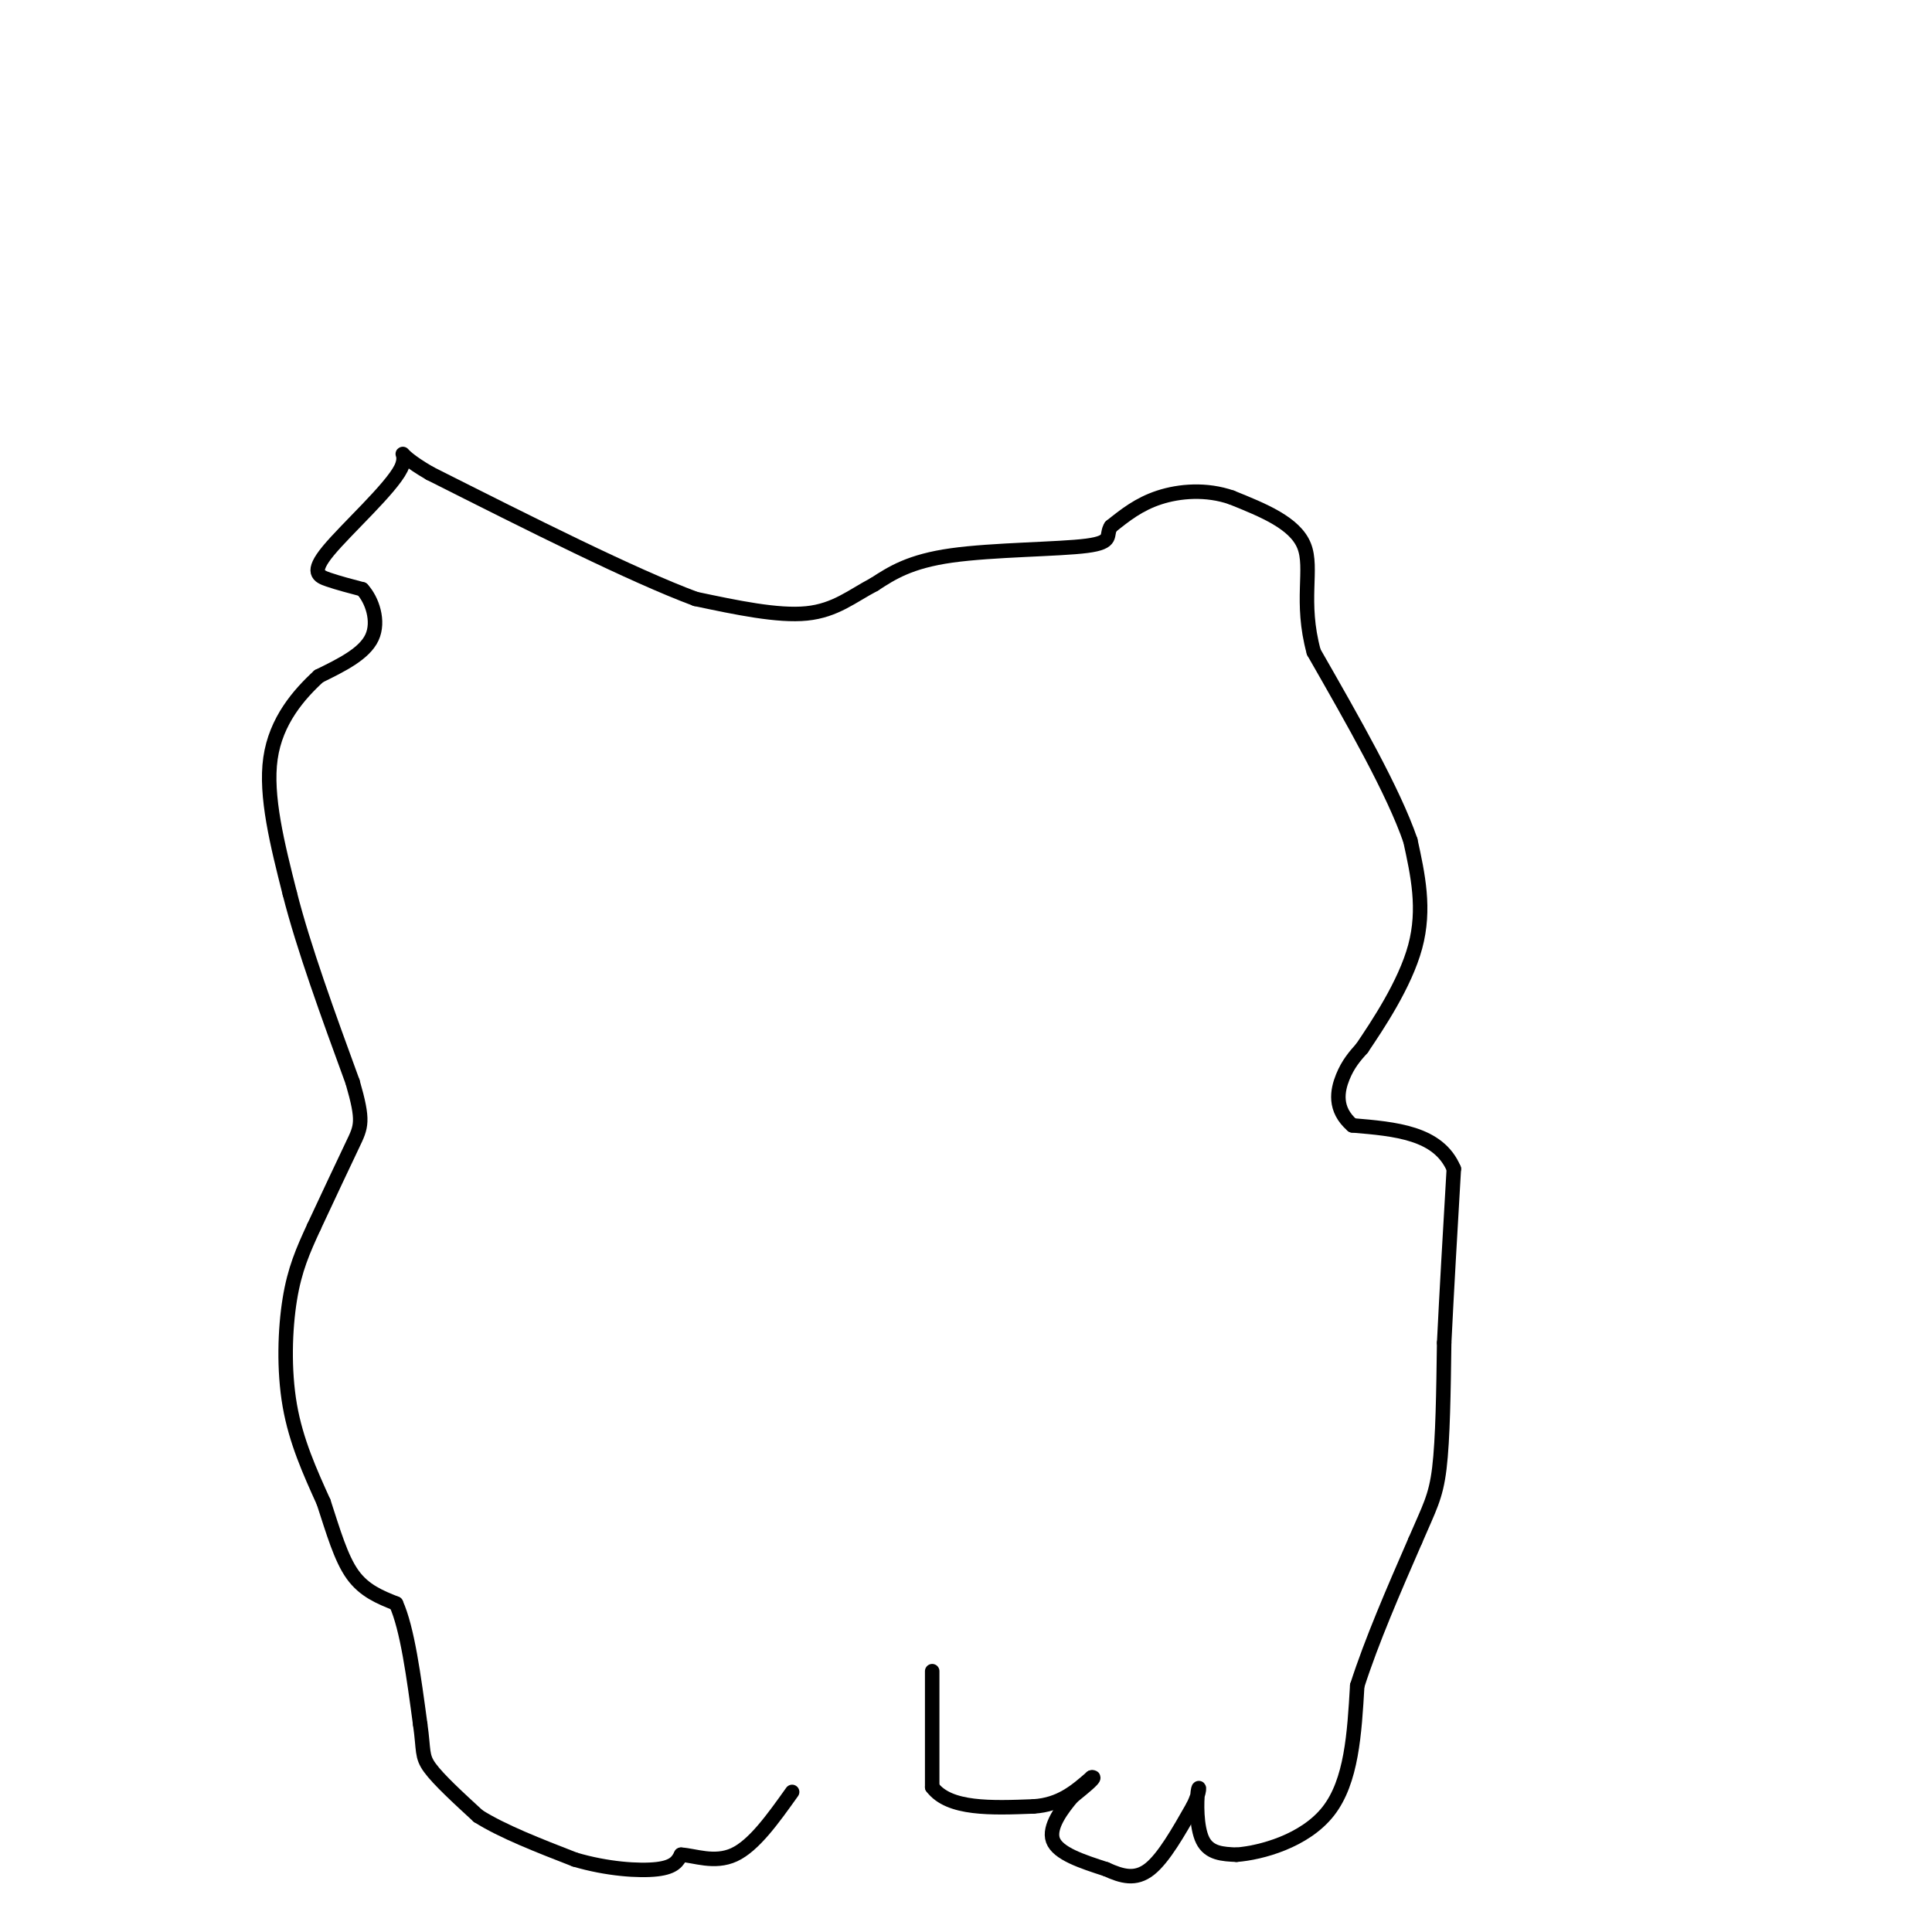 <svg viewBox='0 0 400 400' version='1.1' xmlns='http://www.w3.org/2000/svg' xmlns:xlink='http://www.w3.org/1999/xlink'><g fill='none' stroke='#000000' stroke-width='3' stroke-linecap='round' stroke-linejoin='round'><path d='M193,346c0.000,0.000 0.000,24.000 0,24'/><path d='M193,370c3.500,4.667 12.250,4.333 21,4'/><path d='M214,374c5.500,-0.333 8.750,-3.167 12,-6'/><path d='M226,368c1.333,-0.333 -1.333,1.833 -4,4'/><path d='M222,372c-2.000,2.356 -5.000,6.244 -4,9c1.000,2.756 6.000,4.378 11,6'/><path d='M229,387c3.311,1.511 6.089,2.289 9,0c2.911,-2.289 5.956,-7.644 9,-13'/><path d='M247,374c1.643,-3.250 1.250,-4.875 1,-3c-0.250,1.875 -0.357,7.250 1,10c1.357,2.750 4.179,2.875 7,3'/><path d='M256,384c5.044,-0.378 14.156,-2.822 19,-9c4.844,-6.178 5.422,-16.089 6,-26'/><path d='M281,349c3.000,-9.333 7.500,-19.667 12,-30'/><path d='M293,319c2.933,-6.844 4.267,-8.956 5,-15c0.733,-6.044 0.867,-16.022 1,-26'/><path d='M299,278c0.500,-10.333 1.250,-23.167 2,-36'/><path d='M301,242c-3.167,-7.500 -12.083,-8.250 -21,-9'/><path d='M280,233c-3.889,-3.356 -3.111,-7.244 -2,-10c1.111,-2.756 2.556,-4.378 4,-6'/><path d='M282,217c3.111,-4.622 8.889,-13.178 11,-21c2.111,-7.822 0.556,-14.911 -1,-22'/><path d='M292,174c-3.500,-10.167 -11.750,-24.583 -20,-39'/><path d='M272,135c-2.889,-10.511 -0.111,-17.289 -2,-22c-1.889,-4.711 -8.444,-7.356 -15,-10'/><path d='M255,103c-5.222,-1.822 -10.778,-1.378 -15,0c-4.222,1.378 -7.111,3.689 -10,6'/><path d='M230,109c-1.202,1.786 0.792,3.250 -5,4c-5.792,0.750 -19.369,0.786 -28,2c-8.631,1.214 -12.315,3.607 -16,6'/><path d='M181,121c-4.578,2.400 -8.022,5.400 -14,6c-5.978,0.600 -14.489,-1.200 -23,-3'/><path d='M144,124c-13.000,-4.833 -34.000,-15.417 -55,-26'/><path d='M89,98c-8.981,-5.190 -3.933,-5.164 -6,-1c-2.067,4.164 -11.249,12.467 -15,17c-3.751,4.533 -2.072,5.295 0,6c2.072,0.705 4.536,1.352 7,2'/><path d='M75,122c2.022,2.178 3.578,6.622 2,10c-1.578,3.378 -6.289,5.689 -11,8'/><path d='M66,140c-4.111,3.778 -8.889,9.222 -10,17c-1.111,7.778 1.444,17.889 4,28'/><path d='M60,185c2.833,11.167 7.917,25.083 13,39'/><path d='M73,224c2.378,8.200 1.822,9.200 0,13c-1.822,3.800 -4.911,10.400 -8,17'/><path d='M65,254c-2.286,4.952 -4.000,8.833 -5,15c-1.000,6.167 -1.286,14.619 0,22c1.286,7.381 4.143,13.690 7,20'/><path d='M67,311c2.022,6.178 3.578,11.622 6,15c2.422,3.378 5.711,4.689 9,6'/><path d='M82,332c2.333,5.167 3.667,15.083 5,25'/><path d='M87,357c0.778,5.444 0.222,6.556 2,9c1.778,2.444 5.889,6.222 10,10'/><path d='M99,376c5.000,3.167 12.500,6.083 20,9'/><path d='M119,385c6.667,1.978 13.333,2.422 17,2c3.667,-0.422 4.333,-1.711 5,-3'/><path d='M141,384c2.689,0.111 6.911,1.889 11,0c4.089,-1.889 8.044,-7.444 12,-13'/></g>
</svg>